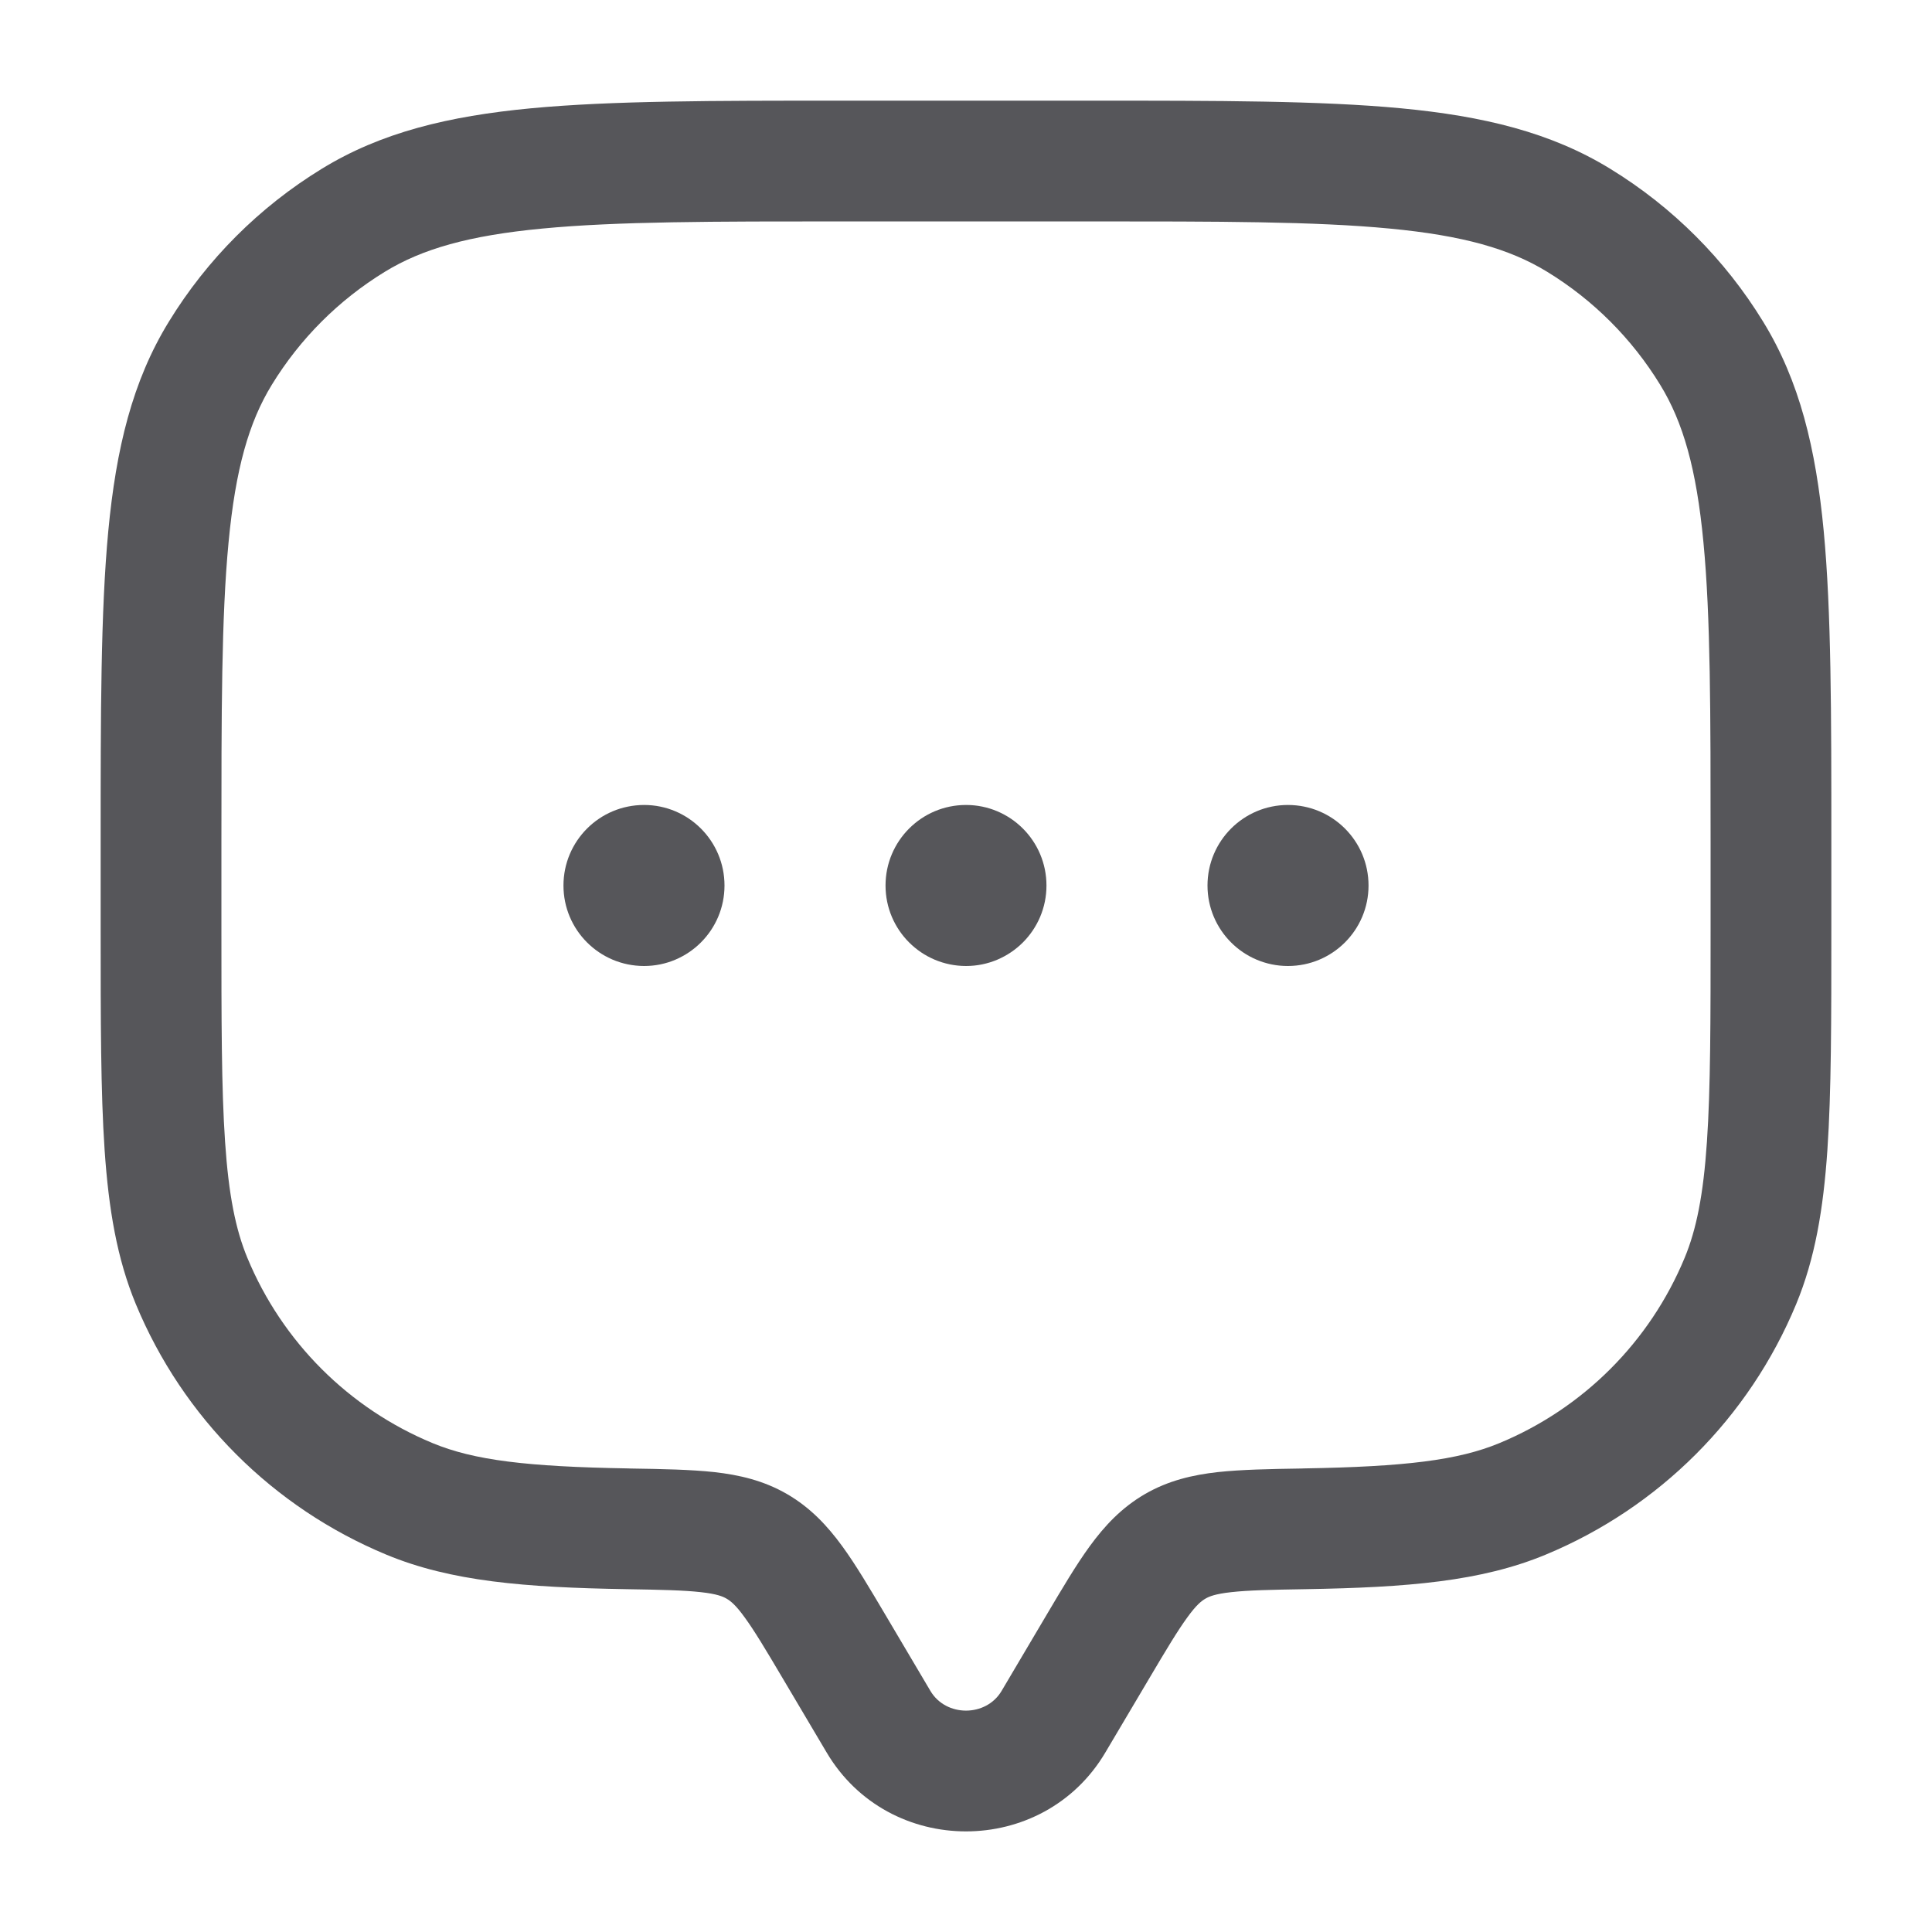 <svg width="20" height="20" viewBox="0 0 20 20" fill="none" xmlns="http://www.w3.org/2000/svg">
<g id="Outline / Messages, Conversation / Chat Dots">
<g id="Vector">
<path fill-rule="evenodd" clip-rule="evenodd" d="M8.717 1.042H11.283C12.619 1.042 13.666 1.042 14.503 1.121C15.356 1.202 16.055 1.37 16.67 1.748C17.315 2.143 17.857 2.685 18.252 3.33C18.63 3.945 18.798 4.644 18.879 5.497C18.958 6.334 18.958 7.381 18.958 8.717V9.607C18.958 10.558 18.958 11.303 18.917 11.906C18.875 12.519 18.789 13.029 18.594 13.5C18.107 14.675 17.174 15.607 16 16.094C15.33 16.372 14.566 16.433 13.519 16.451C13.153 16.457 12.922 16.462 12.745 16.482C12.58 16.5 12.516 16.527 12.479 16.549C12.439 16.572 12.385 16.613 12.292 16.742C12.191 16.88 12.076 17.072 11.895 17.378L11.443 18.141C10.799 19.231 9.201 19.231 8.557 18.141L8.105 17.378C7.924 17.072 7.809 16.88 7.708 16.742C7.615 16.613 7.561 16.572 7.521 16.549C7.484 16.527 7.42 16.5 7.255 16.482C7.078 16.462 6.846 16.457 6.481 16.451C5.434 16.433 4.67 16.372 4 16.094C2.826 15.607 1.893 14.675 1.406 13.5C1.211 13.029 1.125 12.519 1.083 11.906C1.042 11.303 1.042 10.558 1.042 9.607L1.042 8.717C1.042 7.381 1.042 6.334 1.121 5.497C1.202 4.644 1.37 3.945 1.748 3.33C2.143 2.685 2.685 2.143 3.33 1.748C3.945 1.37 4.644 1.202 5.497 1.121C6.334 1.042 7.381 1.042 8.717 1.042ZM5.615 2.366C4.854 2.438 4.369 2.577 3.983 2.814C3.506 3.106 3.106 3.506 2.814 3.983C2.577 4.369 2.438 4.854 2.366 5.615C2.292 6.386 2.292 7.374 2.292 8.75V9.583C2.292 10.563 2.292 11.266 2.33 11.821C2.367 12.37 2.439 12.728 2.561 13.022C2.921 13.89 3.61 14.579 4.478 14.939C4.908 15.117 5.456 15.183 6.502 15.201L6.529 15.202C6.86 15.207 7.151 15.213 7.393 15.239C7.652 15.268 7.906 15.326 8.15 15.468C8.392 15.609 8.566 15.797 8.718 16.005C8.859 16.198 9.003 16.442 9.167 16.719L9.632 17.505C9.793 17.776 10.207 17.776 10.368 17.505L10.833 16.719C10.997 16.442 11.141 16.198 11.282 16.005C11.434 15.797 11.608 15.609 11.85 15.468C12.094 15.326 12.348 15.268 12.607 15.239C12.849 15.213 13.14 15.207 13.471 15.202L13.498 15.201C14.544 15.183 15.092 15.117 15.522 14.939C16.39 14.579 17.079 13.89 17.439 13.022C17.561 12.728 17.633 12.37 17.67 11.821C17.708 11.266 17.708 10.563 17.708 9.583V8.75C17.708 7.374 17.708 6.386 17.634 5.615C17.562 4.854 17.423 4.369 17.186 3.983C16.894 3.506 16.494 3.106 16.017 2.814C15.631 2.577 15.146 2.438 14.385 2.366C13.614 2.292 12.626 2.292 11.25 2.292H8.75C7.374 2.292 6.386 2.292 5.615 2.366Z" fill="#56565A"/>
<path d="M7.5 9.167C7.5 9.627 7.127 10 6.667 10C6.206 10 5.833 9.627 5.833 9.167C5.833 8.706 6.206 8.333 6.667 8.333C7.127 8.333 7.5 8.706 7.5 9.167Z" fill="#56565A"/>
<path d="M10.833 9.167C10.833 9.627 10.46 10 10 10C9.54 10 9.167 9.627 9.167 9.167C9.167 8.706 9.54 8.333 10 8.333C10.46 8.333 10.833 8.706 10.833 9.167Z" fill="#56565A"/>
<path d="M14.167 9.167C14.167 9.627 13.794 10 13.333 10C12.873 10 12.5 9.627 12.5 9.167C12.5 8.706 12.873 8.333 13.333 8.333C13.794 8.333 14.167 8.706 14.167 9.167Z" fill="#56565A"/>
</g>
</g>
</svg>

